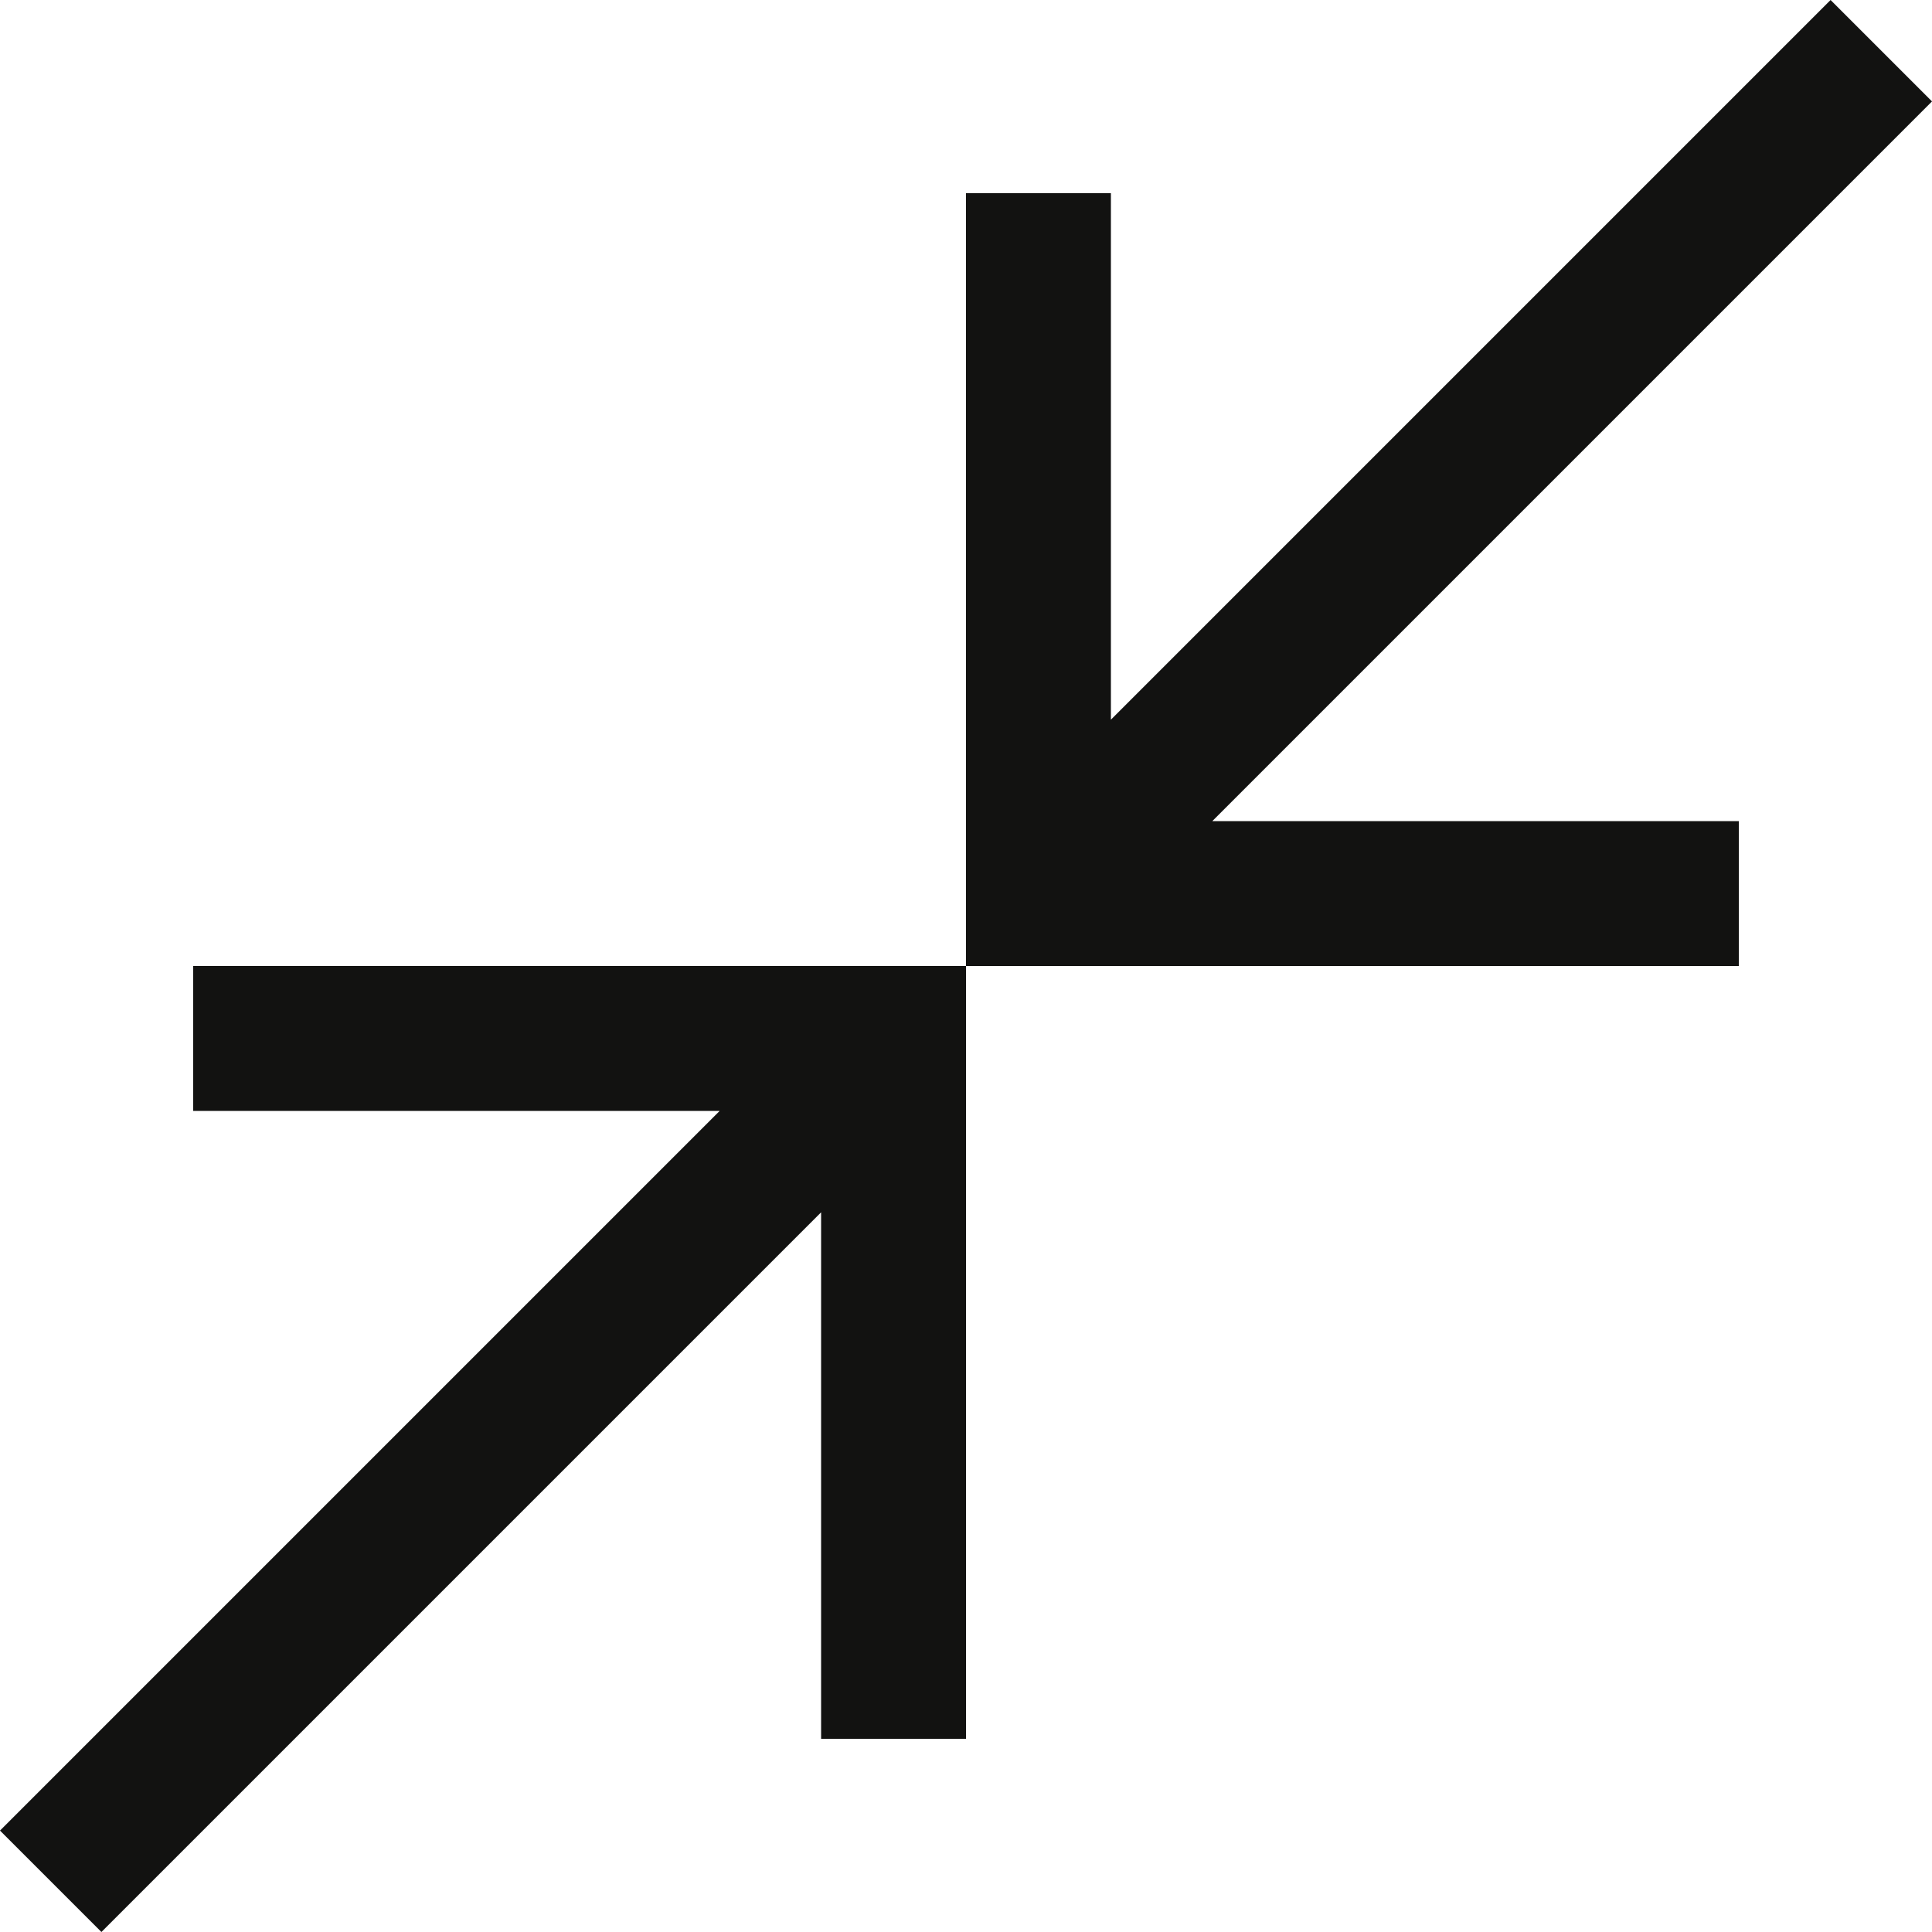 <svg width="40" height="40" viewBox="0 0 40 40" fill="none" xmlns="http://www.w3.org/2000/svg">
<path d="M2.1 40L0 37.9L14.9 23H4V20H20V36H17V25.1L2.1 40ZM20 20V4H23V14.9L37.9 0L40 2.1L25.1 17H36V20H20Z" fill="#121211"/>
</svg>
